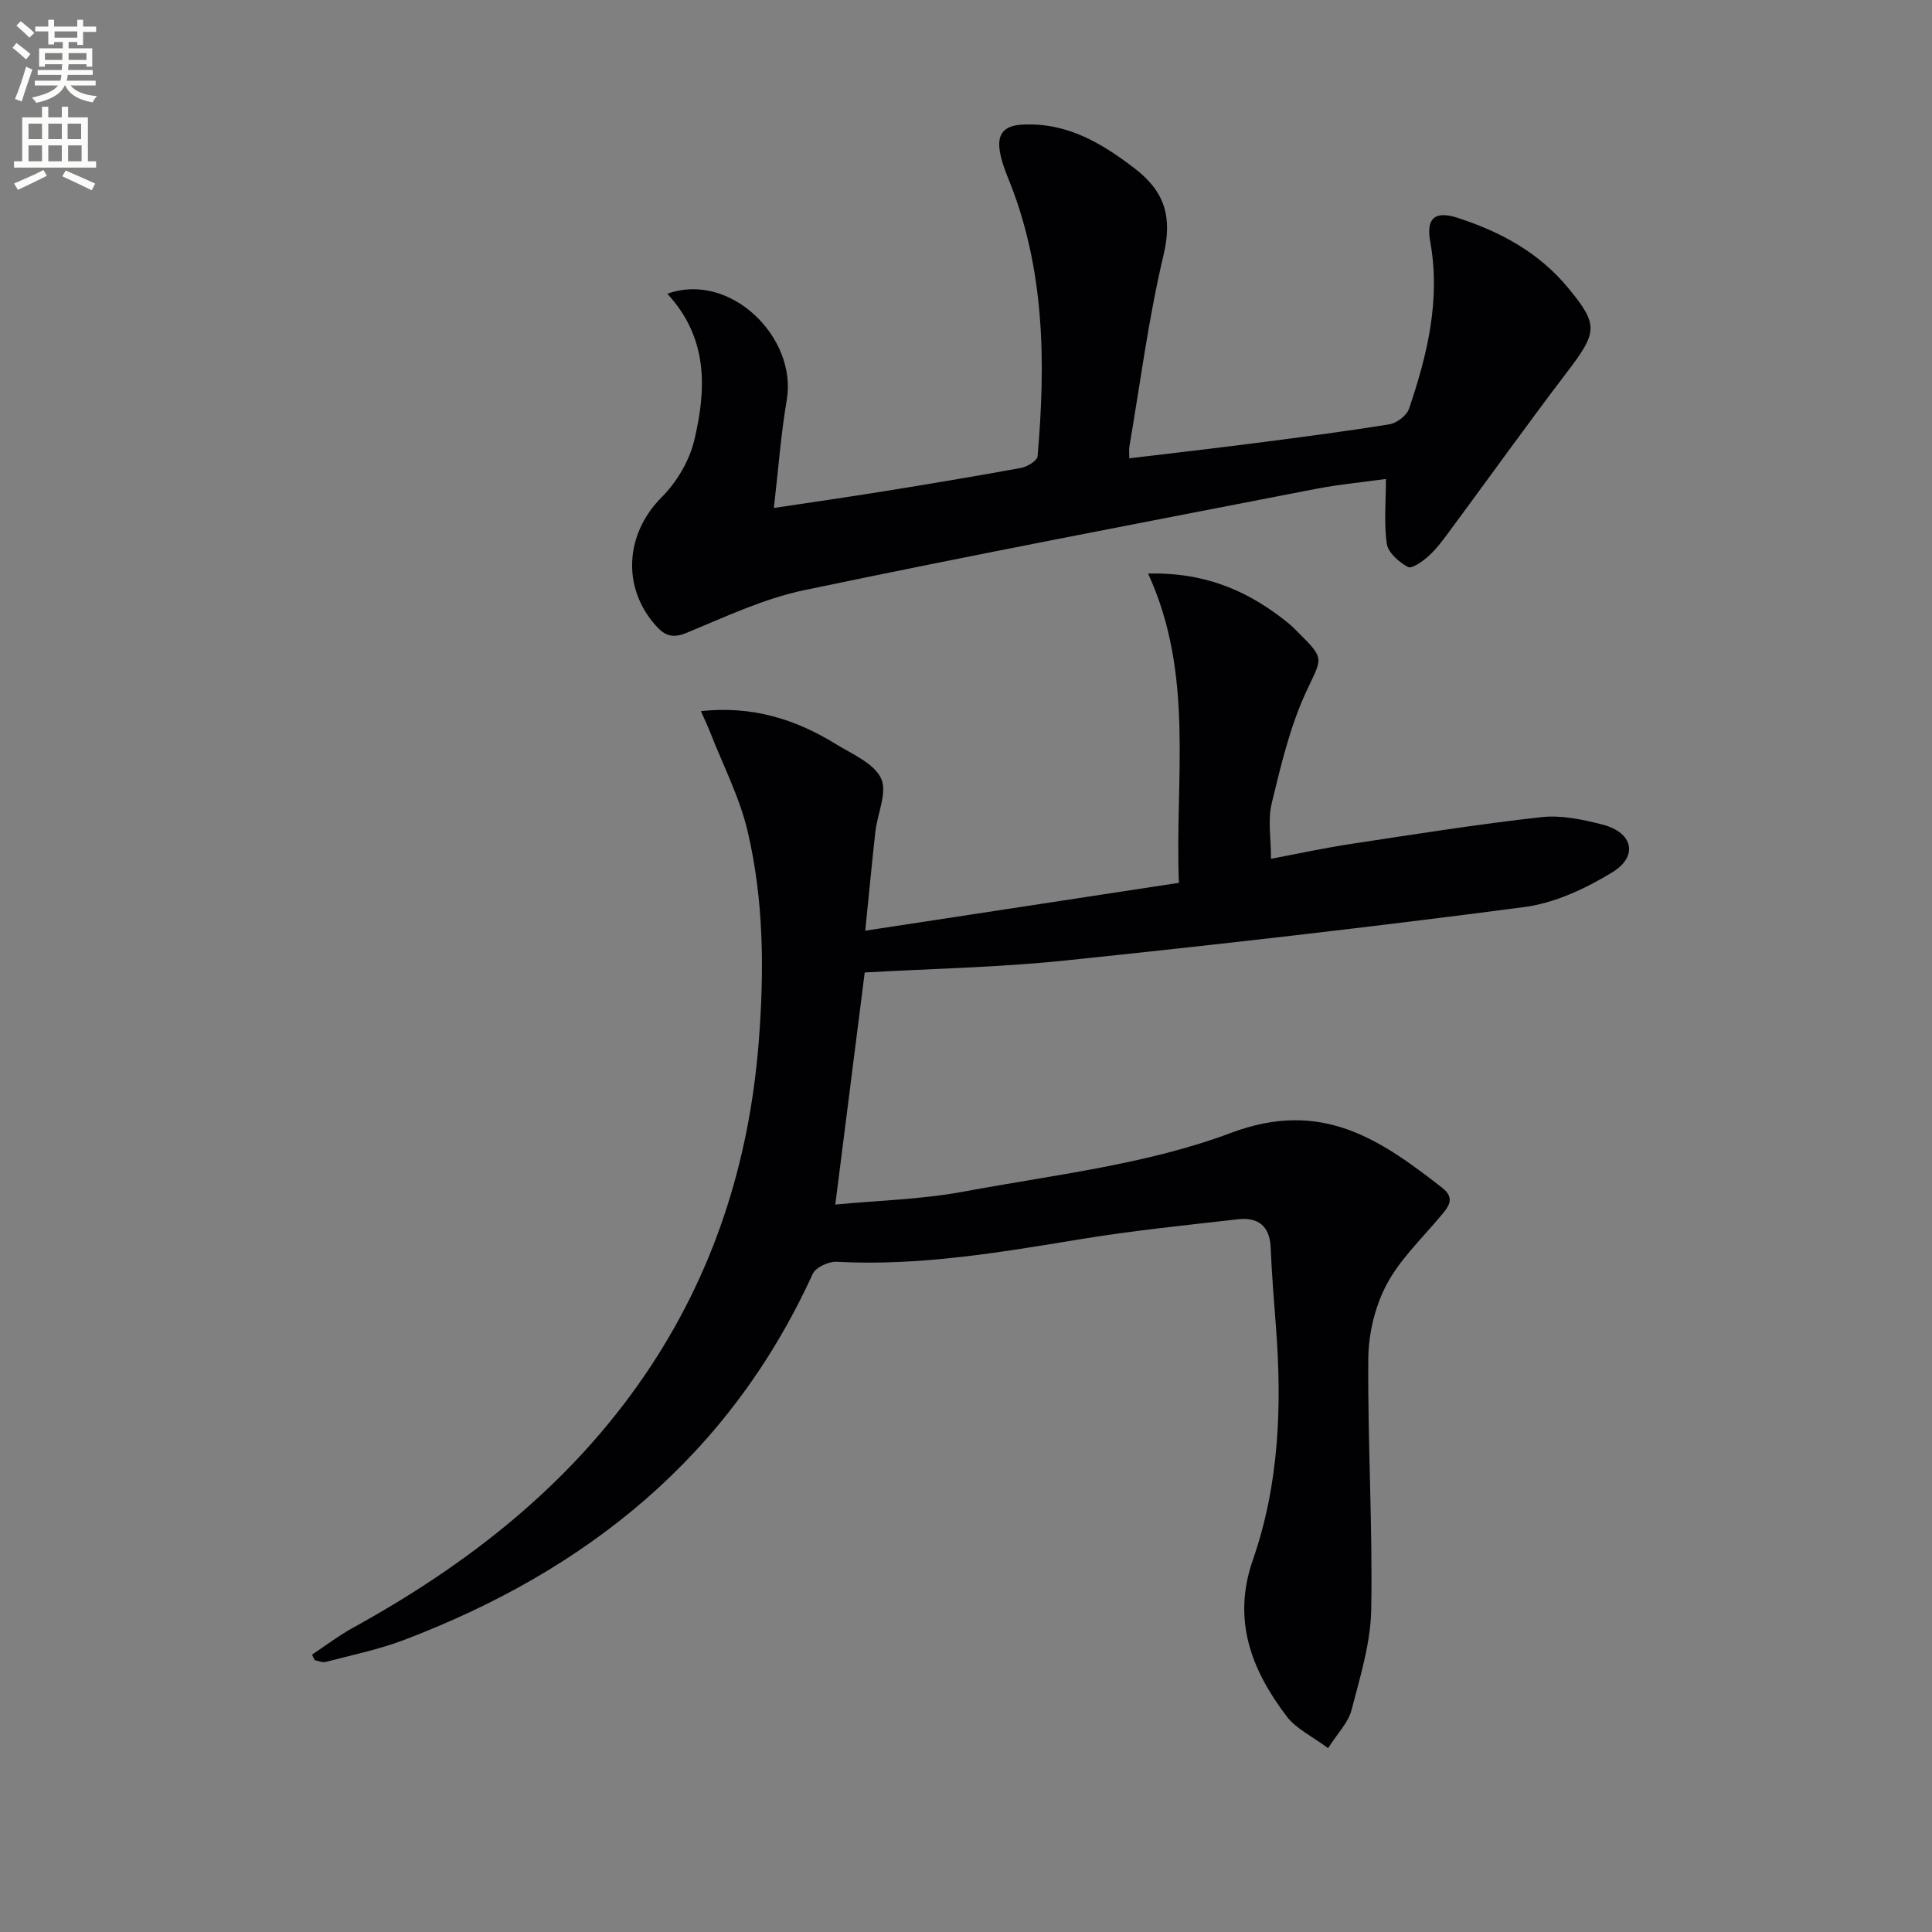 <svg enable-background="new 0 0 400 400" viewBox="0 0 400 400" xmlns="http://www.w3.org/2000/svg"><rect x="0" y="0" width="400" height="400" fill="#808080" stroke="none"/><path d="m2.6 9.9.8-1c.9.7 1.9 1.4 2.9 2.3l-.9 1.1c-1.1-1-2-1.8-2.8-2.4zm.5 10.6c.9-2.1 1.6-4.3 2.3-6.7.4.2.8.4 1.3.6-.7 2.1-1.5 4.3-2.2 6.6zm.3-15.2.9-.9c1 .8 2 1.6 2.8 2.4l-1 1c-.9-.9-1.8-1.7-2.7-2.5zm12.6-1.2h1.2v1.4h2.7v1.1h-2.7v2.7h-1.2v-.6h-1.8v1.3h4.9v3.8h-1.2v-.5h-3.7c0 .4-.1.9-.1 1.2h5.1v1h-5.2c0 .5-.1.9-.2 1.2h6v1h-5.2c1.1 1.3 2.9 2 5.5 2.2-.4.4-.7.8-.9 1.3-2.9-.5-4.8-1.6-5.7-3.5h-.1c-.8 1.7-2.7 2.9-5.9 3.6-.2-.4-.6-.8-.9-1.1 2.8-.6 4.6-1.4 5.4-2.5h-4.8v-1h5.3c.1-.3.2-.7.2-1.2h-4.9v-1h5c0-.4 0-.8.1-1.2h-3.6v.5h-1.2v-3.8h4.9v-1.3h-1.8v.5h-1.2v-2.7h-2.7v-1h2.7v-1.4h1.2v1.4h4.8zm-6.7 8.3h3.6c0-.4 0-.9 0-1.4h-3.6zm1.9-4.6h4.8v-1.3h-4.7v1.3zm6.7 3.2h-3.7v1.4h3.7z" fill="#fbfcfa"/><path d="m8.7 22.1h1.3v2.2h2.8v-2.2h1.3v2.2h4.1v9.1h1.7v1.3h-17v-1.3h1.7v-9.1h4.1zm.3 13.1.7 1.2c-1.8.9-3.8 1.9-6 2.9-.2-.4-.5-.8-.8-1.3 2.3-1 4.4-1.9 6.1-2.8zm-3.1-6.4h2.8v-3.2h-2.8zm0 4.6h2.8v-3.3h-2.8zm4.1-4.6h2.8v-3.2h-2.8zm0 4.6h2.8v-3.3h-2.8zm3.6 1.9c2.1.9 4.1 1.8 6.1 2.7l-.7 1.4c-2.2-1.1-4.2-2-6.1-2.9zm3.2-9.7h-2.8v3.2h2.8zm-2.7 7.8h2.8v-3.3h-2.8z" fill="#fbfcfa"/><g fill="#010104"><path d="m64.61 342.57c2.76-1.83 5.42-3.87 8.31-5.47 23.93-13.16 45.03-29.61 60.59-52.41 14.19-20.81 21.61-43.91 23.58-69 1.15-14.7 1.06-29.3-2.31-43.62-1.65-7.02-5.08-13.61-7.72-20.39-.52-1.34-1.15-2.64-1.95-4.45 10.58-1.15 19.56 1.65 27.92 6.81 3.39 2.09 7.87 3.95 9.38 7.1 1.36 2.83-.74 7.28-1.17 11.03-.73 6.55-1.35 13.11-2.1 20.52 22.06-3.36 43.27-6.6 64.94-9.91-.87-21.64 3.28-42.98-6.38-64.03 12.31-.29 21.2 3.88 29.23 10.42.64.52 1.21 1.14 1.8 1.73 5.75 5.65 4.95 5.29 1.68 12.36-3.35 7.25-5.22 15.25-7.12 23.07-.83 3.42-.14 7.21-.14 11.47 5.37-1.01 10.93-2.22 16.54-3.07 13.12-1.99 26.24-4.08 39.42-5.55 4.15-.46 8.62.49 12.75 1.56 6.2 1.62 7.39 6.52 1.98 9.84-5.53 3.39-11.95 6.39-18.28 7.22-31.61 4.15-63.29 7.76-95 11.06-13.86 1.44-27.84 1.7-41.53 2.48-2.01 15.84-4 31.57-6.09 48.05 8.74-.84 17.85-1.05 26.69-2.7 18.57-3.46 37.78-5.58 55.27-12.15 18.71-7.03 30.8 1.32 43.68 11.37 2.97 2.31 1.13 4.15-.59 6.2-3.83 4.54-8.28 8.81-10.98 13.97-2.36 4.52-3.68 10.1-3.72 15.22-.14 17.3.91 34.61.61 51.89-.12 7-2.31 14.02-4.09 20.89-.66 2.55-2.84 4.71-4.84 7.86-3.28-2.45-6.62-4-8.59-6.6-7.29-9.6-11.32-19.93-6.99-32.37 5.44-15.62 6.05-31.88 4.78-48.26-.42-5.47-.86-10.93-1.09-16.41-.19-4.53-2.66-6.33-6.8-5.86-10.87 1.24-21.78 2.34-32.57 4.12-16.74 2.75-33.42 5.6-50.51 4.68-1.64-.09-4.33 1.16-4.94 2.51-17.18 37.65-46.74 61.41-84.65 75.8-5.22 1.98-10.77 3.11-16.2 4.54-.67.18-1.49-.23-2.24-.36-.22-.38-.39-.77-.56-1.16z"/><path d="m138.16 60.82c13.01-4.69 26.94 9.04 24.73 21.98-1.22 7.13-1.74 14.38-2.67 22.37 8.13-1.23 15.46-2.27 22.76-3.45 9.5-1.53 18.99-3.11 28.45-4.85 1.28-.24 3.31-1.49 3.39-2.41 1.69-19.49 1.51-38.83-6.02-57.38-.74-1.83-1.45-3.73-1.78-5.66-.61-3.62.71-5.45 4.8-5.63 9.13-.4 16.15 3.76 23.06 9.05 6.35 4.85 7.88 10.15 6 18.05-3.1 13.02-4.79 26.38-7.06 39.6-.1.61-.01 1.25-.01 2.4 8.74-1.05 17.25-2.02 25.74-3.11 9.38-1.21 18.76-2.42 28.1-3.93 1.53-.25 3.59-1.81 4.07-3.22 3.81-11.22 6.57-22.6 4.39-34.64-.88-4.89 1.03-6.39 5.67-4.89 8.84 2.86 16.79 7.14 22.85 14.46 6.32 7.64 6.17 9.14-.12 17.39-8.36 10.97-16.39 22.21-24.6 33.3-1.28 1.74-2.6 3.5-4.2 4.93-1.2 1.07-3.41 2.64-4.21 2.21-1.83-1-4.08-2.93-4.36-4.75-.64-4.19-.2-8.55-.2-13.47-4.57.64-9.61 1.1-14.56 2.06-35.33 6.87-70.68 13.59-105.9 20.96-8.35 1.75-16.33 5.53-24.29 8.82-2.91 1.2-4.52.64-6.39-1.46-7.14-7.99-6.33-19.06 1.18-26.59 3.11-3.12 5.73-7.51 6.75-11.76 2.51-10.53 2.98-21.15-5.57-30.38z"/></g></svg>
